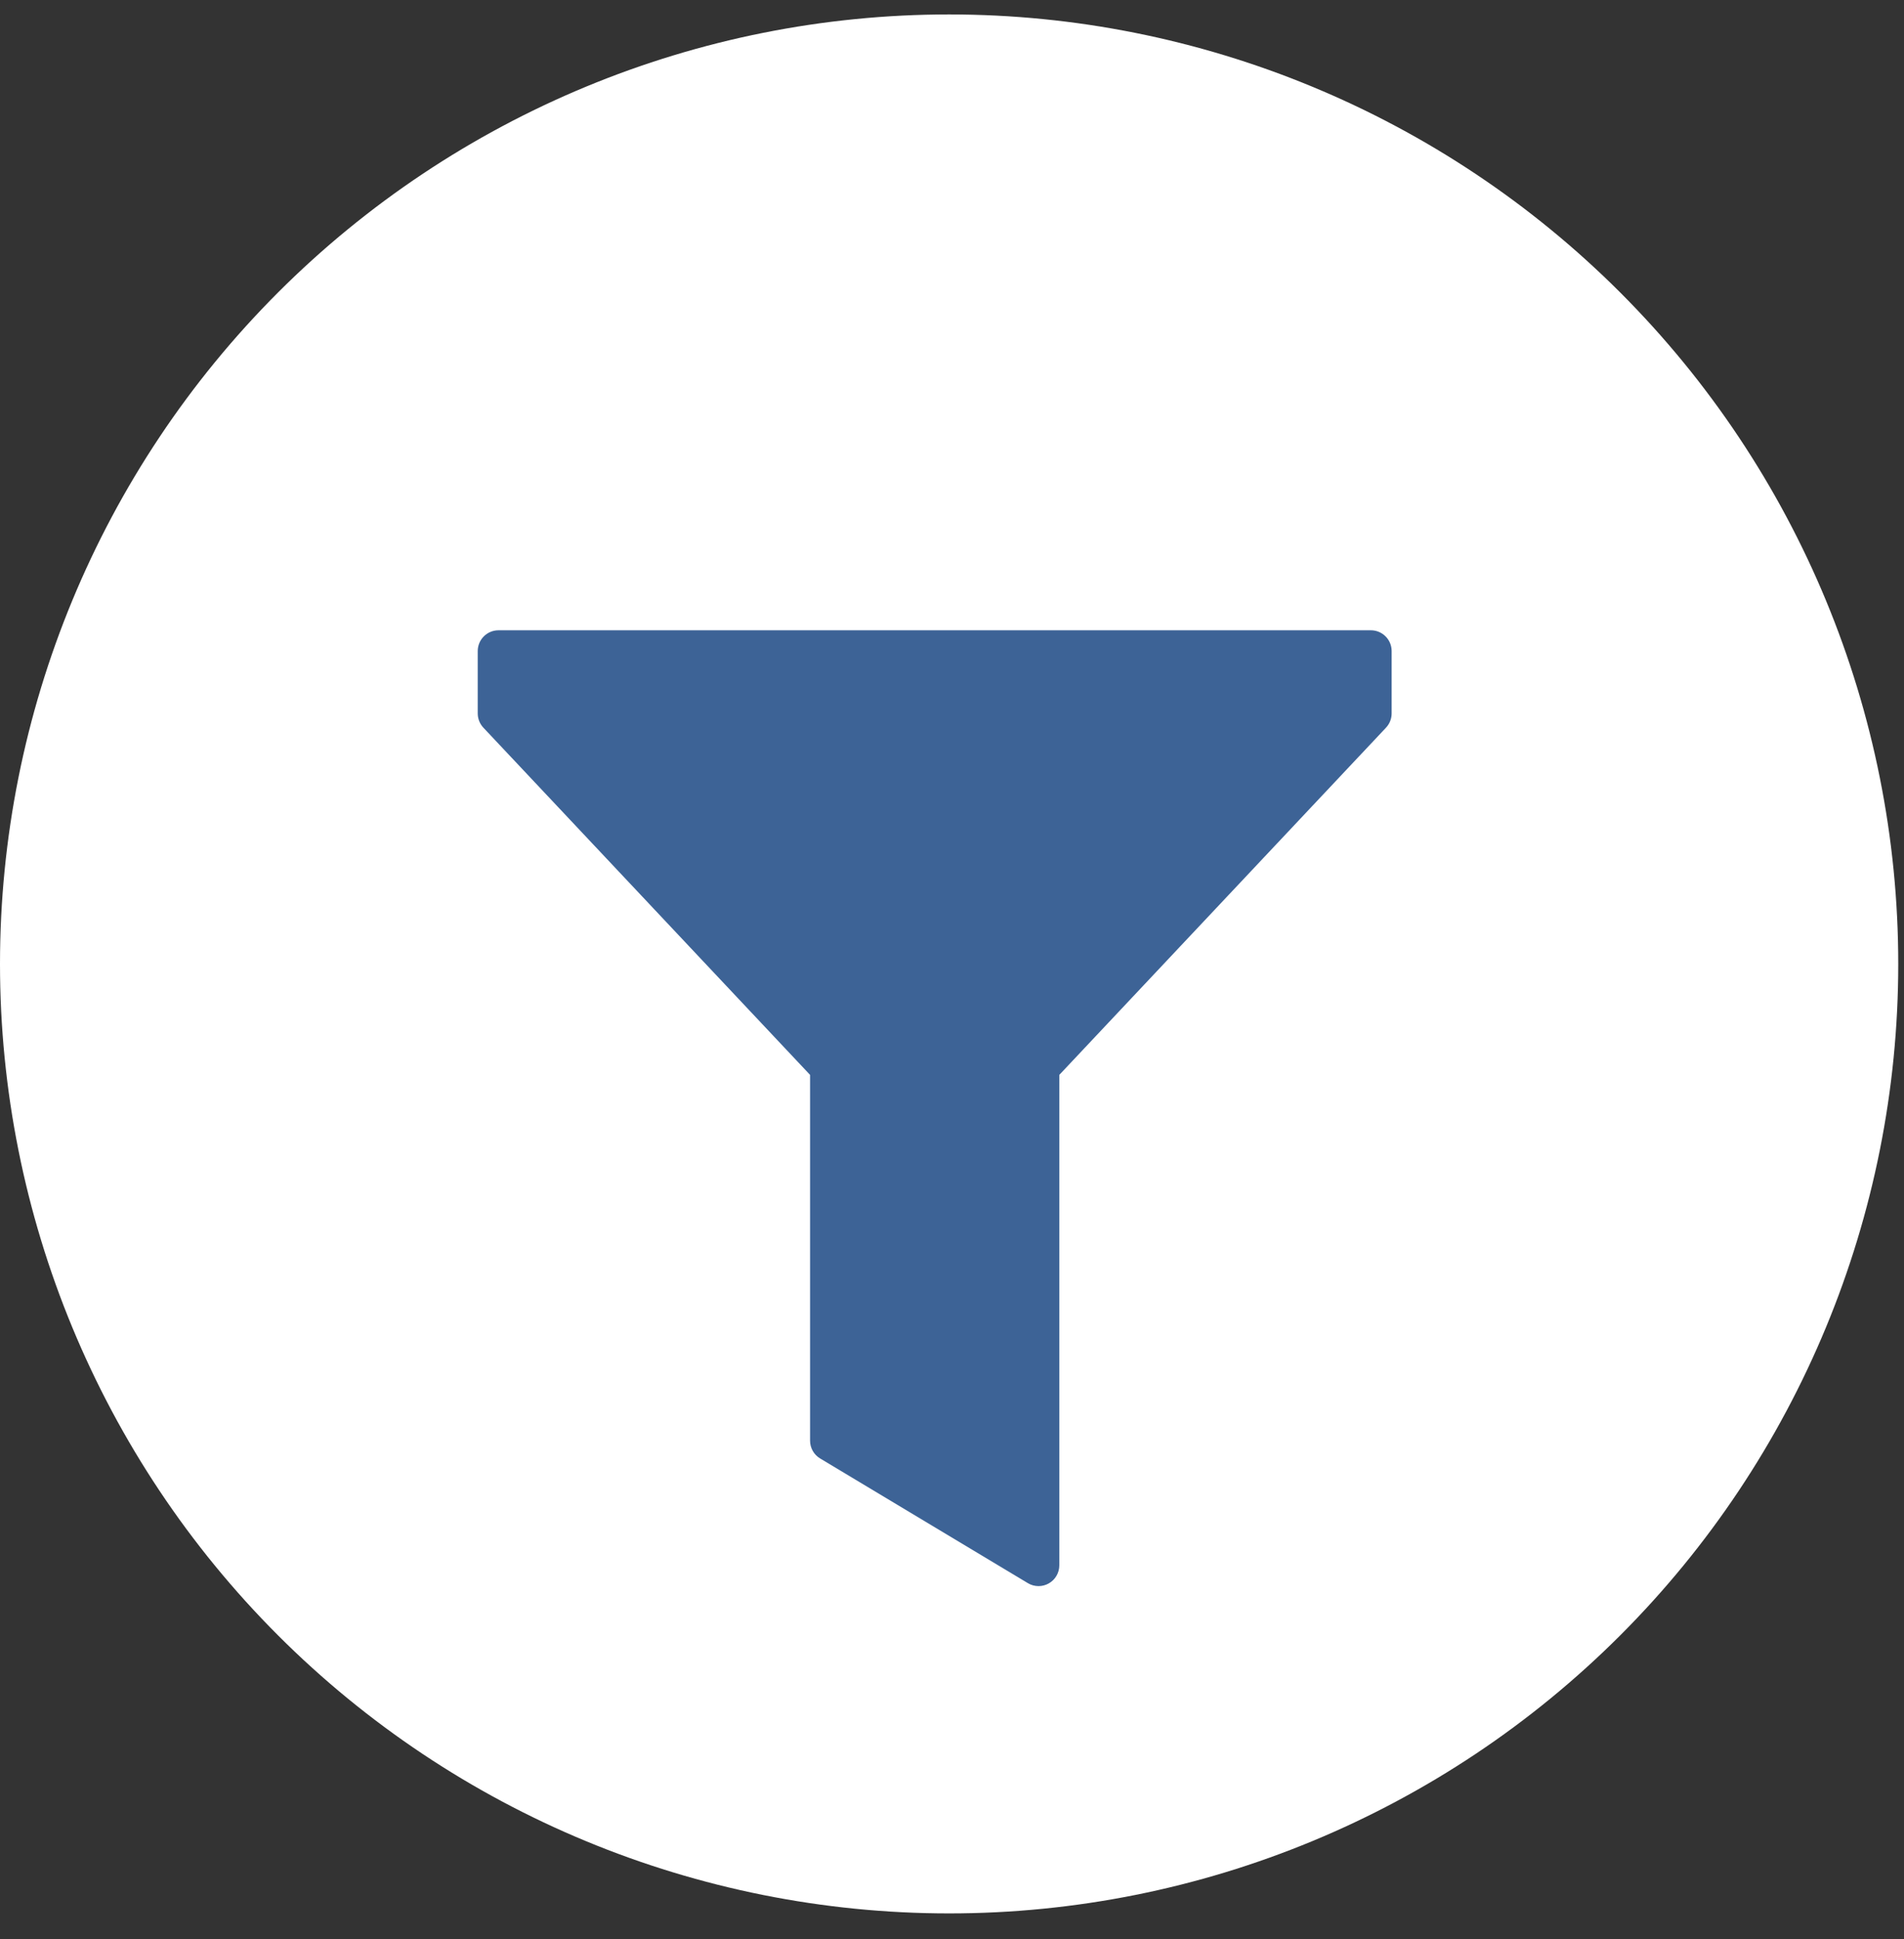 <svg xmlns="http://www.w3.org/2000/svg" width="55" height="56" viewBox="0 0 55 56" fill="none"><rect x="0" y="0" width="55" height="56" fill="#333333" stroke="none"/><g><path d="M27.417 55.251C34.688 55.251 41.662 52.362 46.804 47.221C51.946 42.079 54.834 35.105 54.834 27.834C54.834 20.563 51.946 13.589 46.804 8.447C41.662 3.306 34.688 0.417 27.417 0.417C20.146 0.417 13.172 3.306 8.03 8.447C2.889 13.589 0 20.563 0 27.834C0 35.105 2.889 42.079 8.03 47.221C13.172 52.362 20.146 55.251 27.417 55.251Z" fill="white"></path><path d="M30 45.8C29.893 45.8 29.786 45.772 29.691 45.714L23.691 42.114C23.51 42.006 23.4 41.811 23.4 41.6V31.038L13.963 21.012C13.858 20.9 13.8 20.753 13.8 20.6V18.8C13.8 18.469 14.069 18.2 14.4 18.2H39.6C39.931 18.2 40.2 18.469 40.2 18.8V20.6C40.2 20.753 40.142 20.9 40.037 21.012L30.6 31.038V45.2C30.6 45.416 30.484 45.616 30.296 45.722C30.204 45.774 30.102 45.8 30 45.8Z" fill="#3D6396"></path></g><defs></defs></svg>